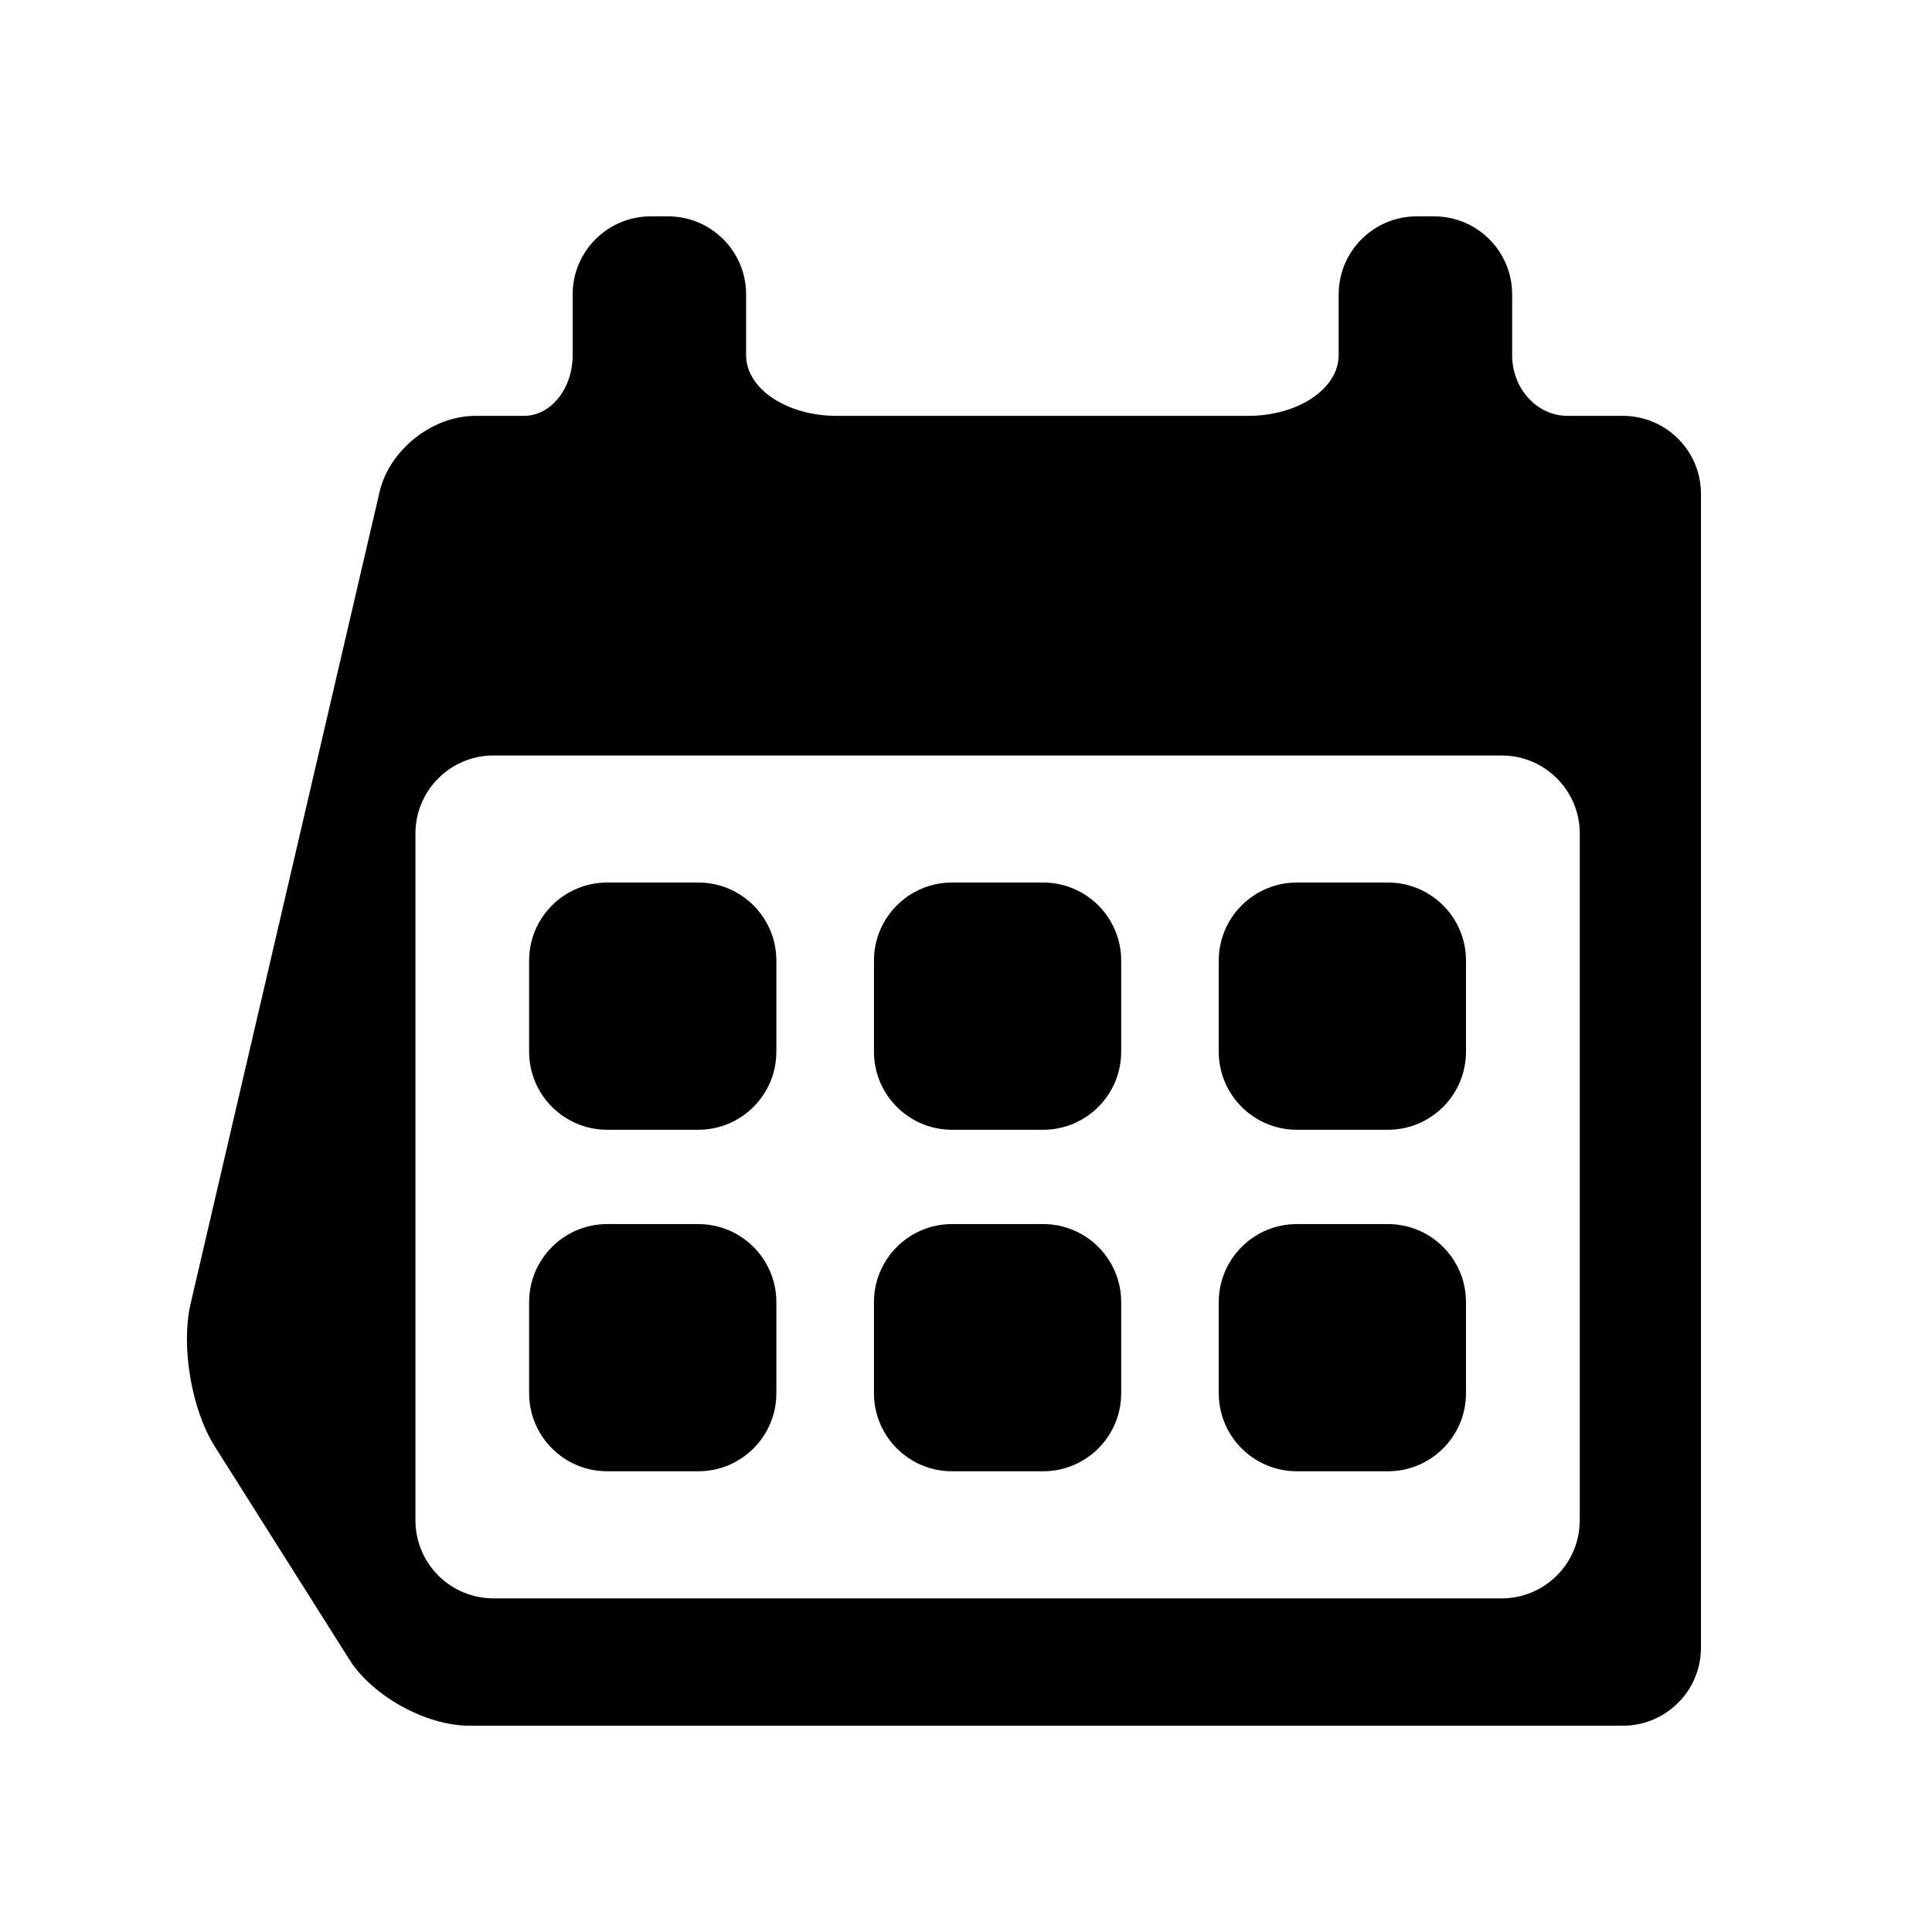 <?xml version="1.0" encoding="utf-8"?>
<!-- Generator: Adobe Illustrator 17.0.0, SVG Export Plug-In . SVG Version: 6.00 Build 0)  -->
<!DOCTYPE svg PUBLIC "-//W3C//DTD SVG 1.1//EN" "http://www.w3.org/Graphics/SVG/1.1/DTD/svg11.dtd">
<svg version="1.1" id="Capa_1" xmlns="http://www.w3.org/2000/svg" xmlns:xlink="http://www.w3.org/1999/xlink" x="0px" y="0px"
	 width="64px" height="64px" viewBox="0 0 64 64" enable-background="new 0 0 64 64" xml:space="preserve">
<g>
	<path d="M23.132,29.235h-3.018c-1.428,0-2.586,1.158-2.586,2.586v3.018c0,1.428,1.158,2.586,2.586,2.586h3.018
		c1.428,0,2.586-1.158,2.586-2.586v-3.018C25.718,30.393,24.56,29.235,23.132,29.235z"/>
	<path d="M34.555,29.235h-3.018c-1.428,0-2.586,1.158-2.586,2.586v3.018c0,1.428,1.158,2.586,2.586,2.586h3.018
		c1.428,0,2.586-1.158,2.586-2.586v-3.018C37.141,30.393,35.983,29.235,34.555,29.235z"/>
	<path d="M45.977,29.235H42.96c-1.428,0-2.587,1.158-2.587,2.586v3.018c0,1.428,1.158,2.586,2.587,2.586h3.017
		c1.428,0,2.586-1.158,2.586-2.586v-3.018C48.563,30.393,47.405,29.235,45.977,29.235z"/>
	<path d="M23.132,40.549h-3.018c-1.428,0-2.586,1.158-2.586,2.586v3.017c0,1.428,1.158,2.586,2.586,2.586h3.018
		c1.428,0,2.586-1.158,2.586-2.586v-3.017C25.718,41.708,24.56,40.549,23.132,40.549z"/>
	<path d="M34.555,40.549h-3.018c-1.428,0-2.586,1.158-2.586,2.586v3.017c0,1.428,1.158,2.586,2.586,2.586h3.018
		c1.428,0,2.586-1.158,2.586-2.586v-3.017C37.141,41.708,35.983,40.549,34.555,40.549z"/>
	<path d="M45.977,40.549H42.96c-1.428,0-2.587,1.158-2.587,2.586v3.017c0,1.428,1.158,2.586,2.587,2.586h3.017
		c1.428,0,2.586-1.158,2.586-2.586v-3.017C48.563,41.708,47.405,40.549,45.977,40.549z"/>
	<path d="M51.927,13.776c-1.013,0-1.835-0.9-1.835-2.011V9.753c0-1.428-1.158-2.586-2.586-2.586h-0.575
		c-1.428,0-2.586,1.158-2.586,2.586c0,0,0,0.9,0,2.012c0,1.111-1.343,2.011-3,2.011H27.716c-1.657,0-3-0.9-3-2.011V9.753
		c0-1.428-1.158-2.586-2.586-2.586h-0.574c-1.428,0-2.586,1.158-2.586,2.586c0,0,0,0.9,0,2.012c0,1.111-0.722,2.011-1.612,2.011
		h-1.612c-1.428,0-2.848,1.128-3.172,2.519L6.312,43.197c-0.324,1.392,0.033,3.498,0.795,4.706l4.469,7.076
		c0.763,1.208,2.539,2.187,3.967,2.187h38.218c1.428,0,2.586-1.158,2.586-2.586V16.362c0-1.428-1.158-2.586-2.586-2.586
		C53.762,13.776,52.94,13.776,51.927,13.776z M52.331,50.362c0,1.428-1.158,2.586-2.587,2.586H16.348
		c-1.428,0-2.586-1.158-2.586-2.586v-22.75c0-1.428,1.158-2.586,2.586-2.586h33.397c1.428,0,2.587,1.158,2.587,2.586V50.362z"/>
</g>
</svg>
